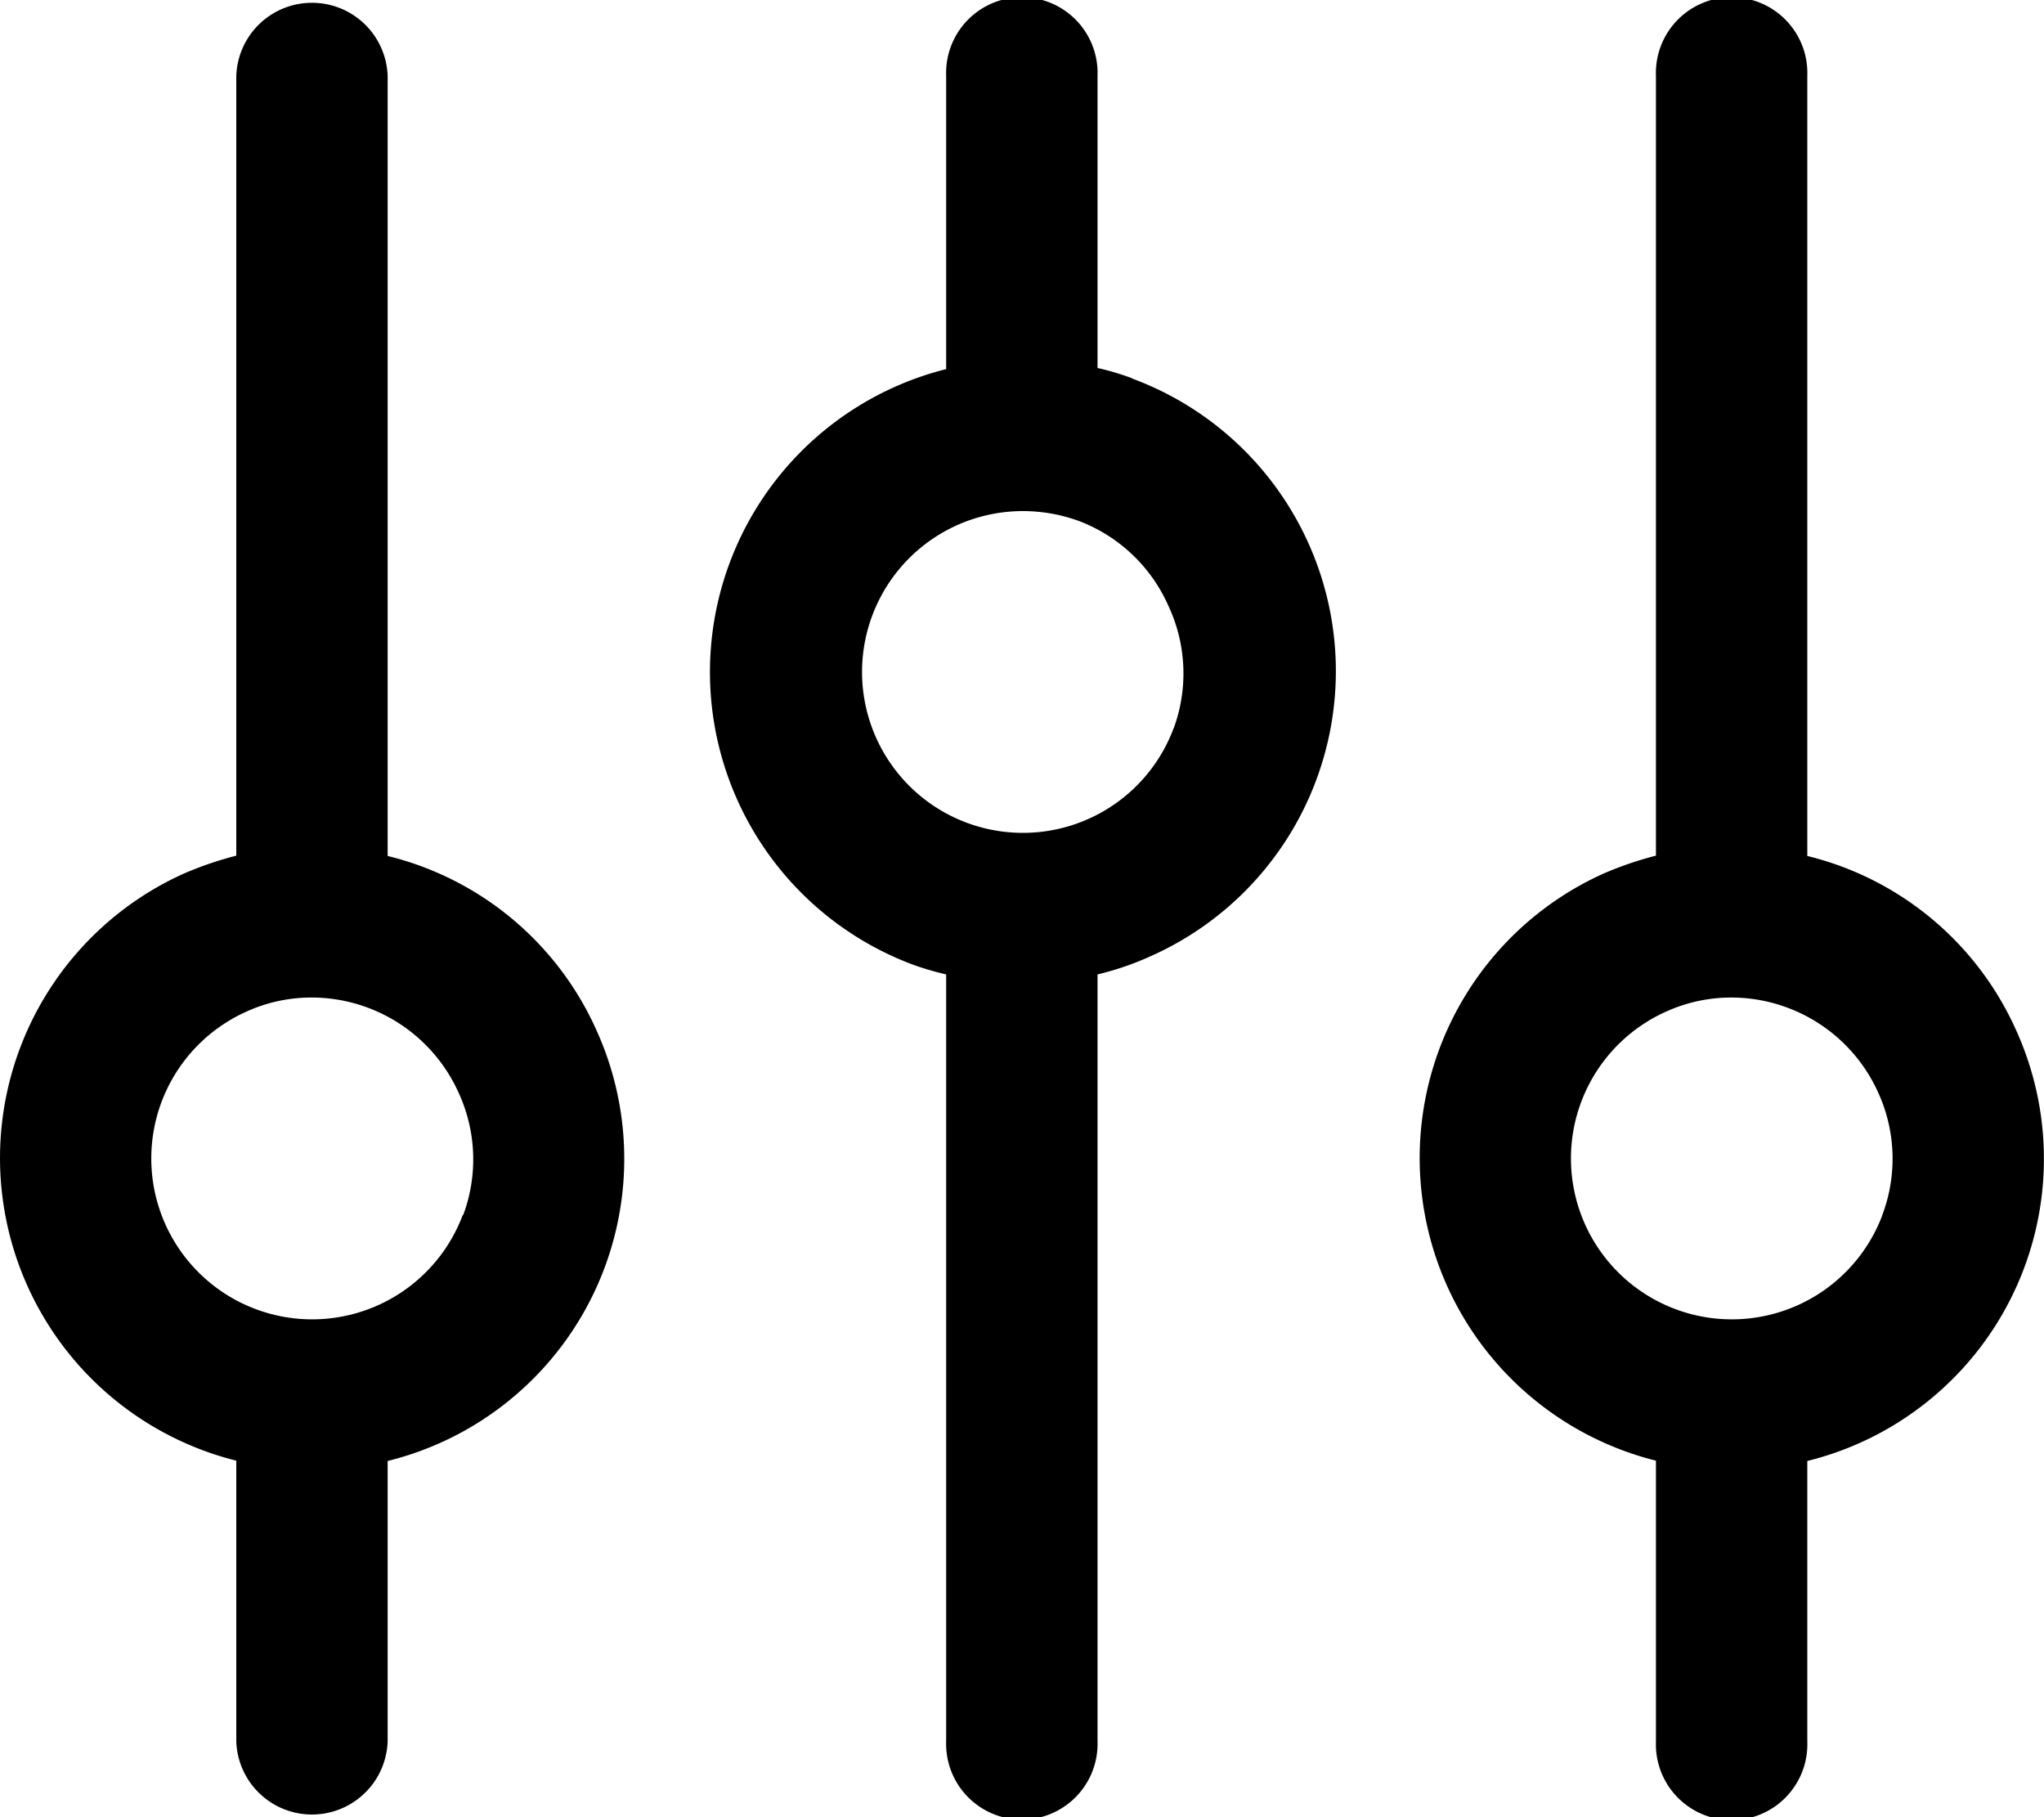 <svg xmlns="http://www.w3.org/2000/svg" width="20" height="17.778" viewBox="0 0 20 17.778">
  <g id="noun_filter_2802517" transform="translate(-23.249 -26)">
    <path id="Path_31" data-name="Path 31" d="M29.083,36.074a3.026,3.026,0,0,0-2.041-1.7V26.741a.741.741,0,0,0-1.481,0v7.63a3.433,3.433,0,0,0-.519.178,3.052,3.052,0,0,0,.519,5.741v2.748a.741.741,0,0,0,1.481,0V40.293a3.045,3.045,0,0,0,2.041-4.219Zm-1.307,1.815A1.574,1.574,0,1,1,25.653,35.9a1.533,1.533,0,0,1,.644-.141,1.578,1.578,0,0,1,1.437.926,1.559,1.559,0,0,1,.048,1.2Z" transform="translate(0)"/>
    <path id="Path_32" data-name="Path 32" d="M66.083,36.074a3.026,3.026,0,0,0-2.041-1.7V26.741a.741.741,0,1,0-1.481,0v7.63a3.433,3.433,0,0,0-.519.178,3.052,3.052,0,0,0,.519,5.741v2.748a.741.741,0,1,0,1.481,0V40.293a3.045,3.045,0,0,0,2.041-4.219Zm-1.307,1.815A1.574,1.574,0,1,1,62.653,35.9a1.544,1.544,0,0,1,.644-.141,1.578,1.578,0,0,1,1.437.926A1.559,1.559,0,0,1,64.775,37.889Z" transform="translate(-23.109)"/>
    <path id="Path_33" data-name="Path 33" d="M45.881,29.7c-.111-.041-.222-.074-.337-.1V26.741a.741.741,0,1,0-1.481,0v2.87a3.056,3.056,0,0,0-.337,5.822c.111.041.226.074.337.1v7.5a.741.741,0,1,0,1.481,0v-7.5a2.856,2.856,0,0,0,.519-.178,3.052,3.052,0,0,0-.181-5.652Zm.407,3.426A1.574,1.574,0,1,1,44.814,31a1.6,1.6,0,0,1,.556.1,1.563,1.563,0,0,1,.867.826h0a1.559,1.559,0,0,1,.052,1.2Z" transform="translate(-11.556)"/>
  </g>
</svg>
